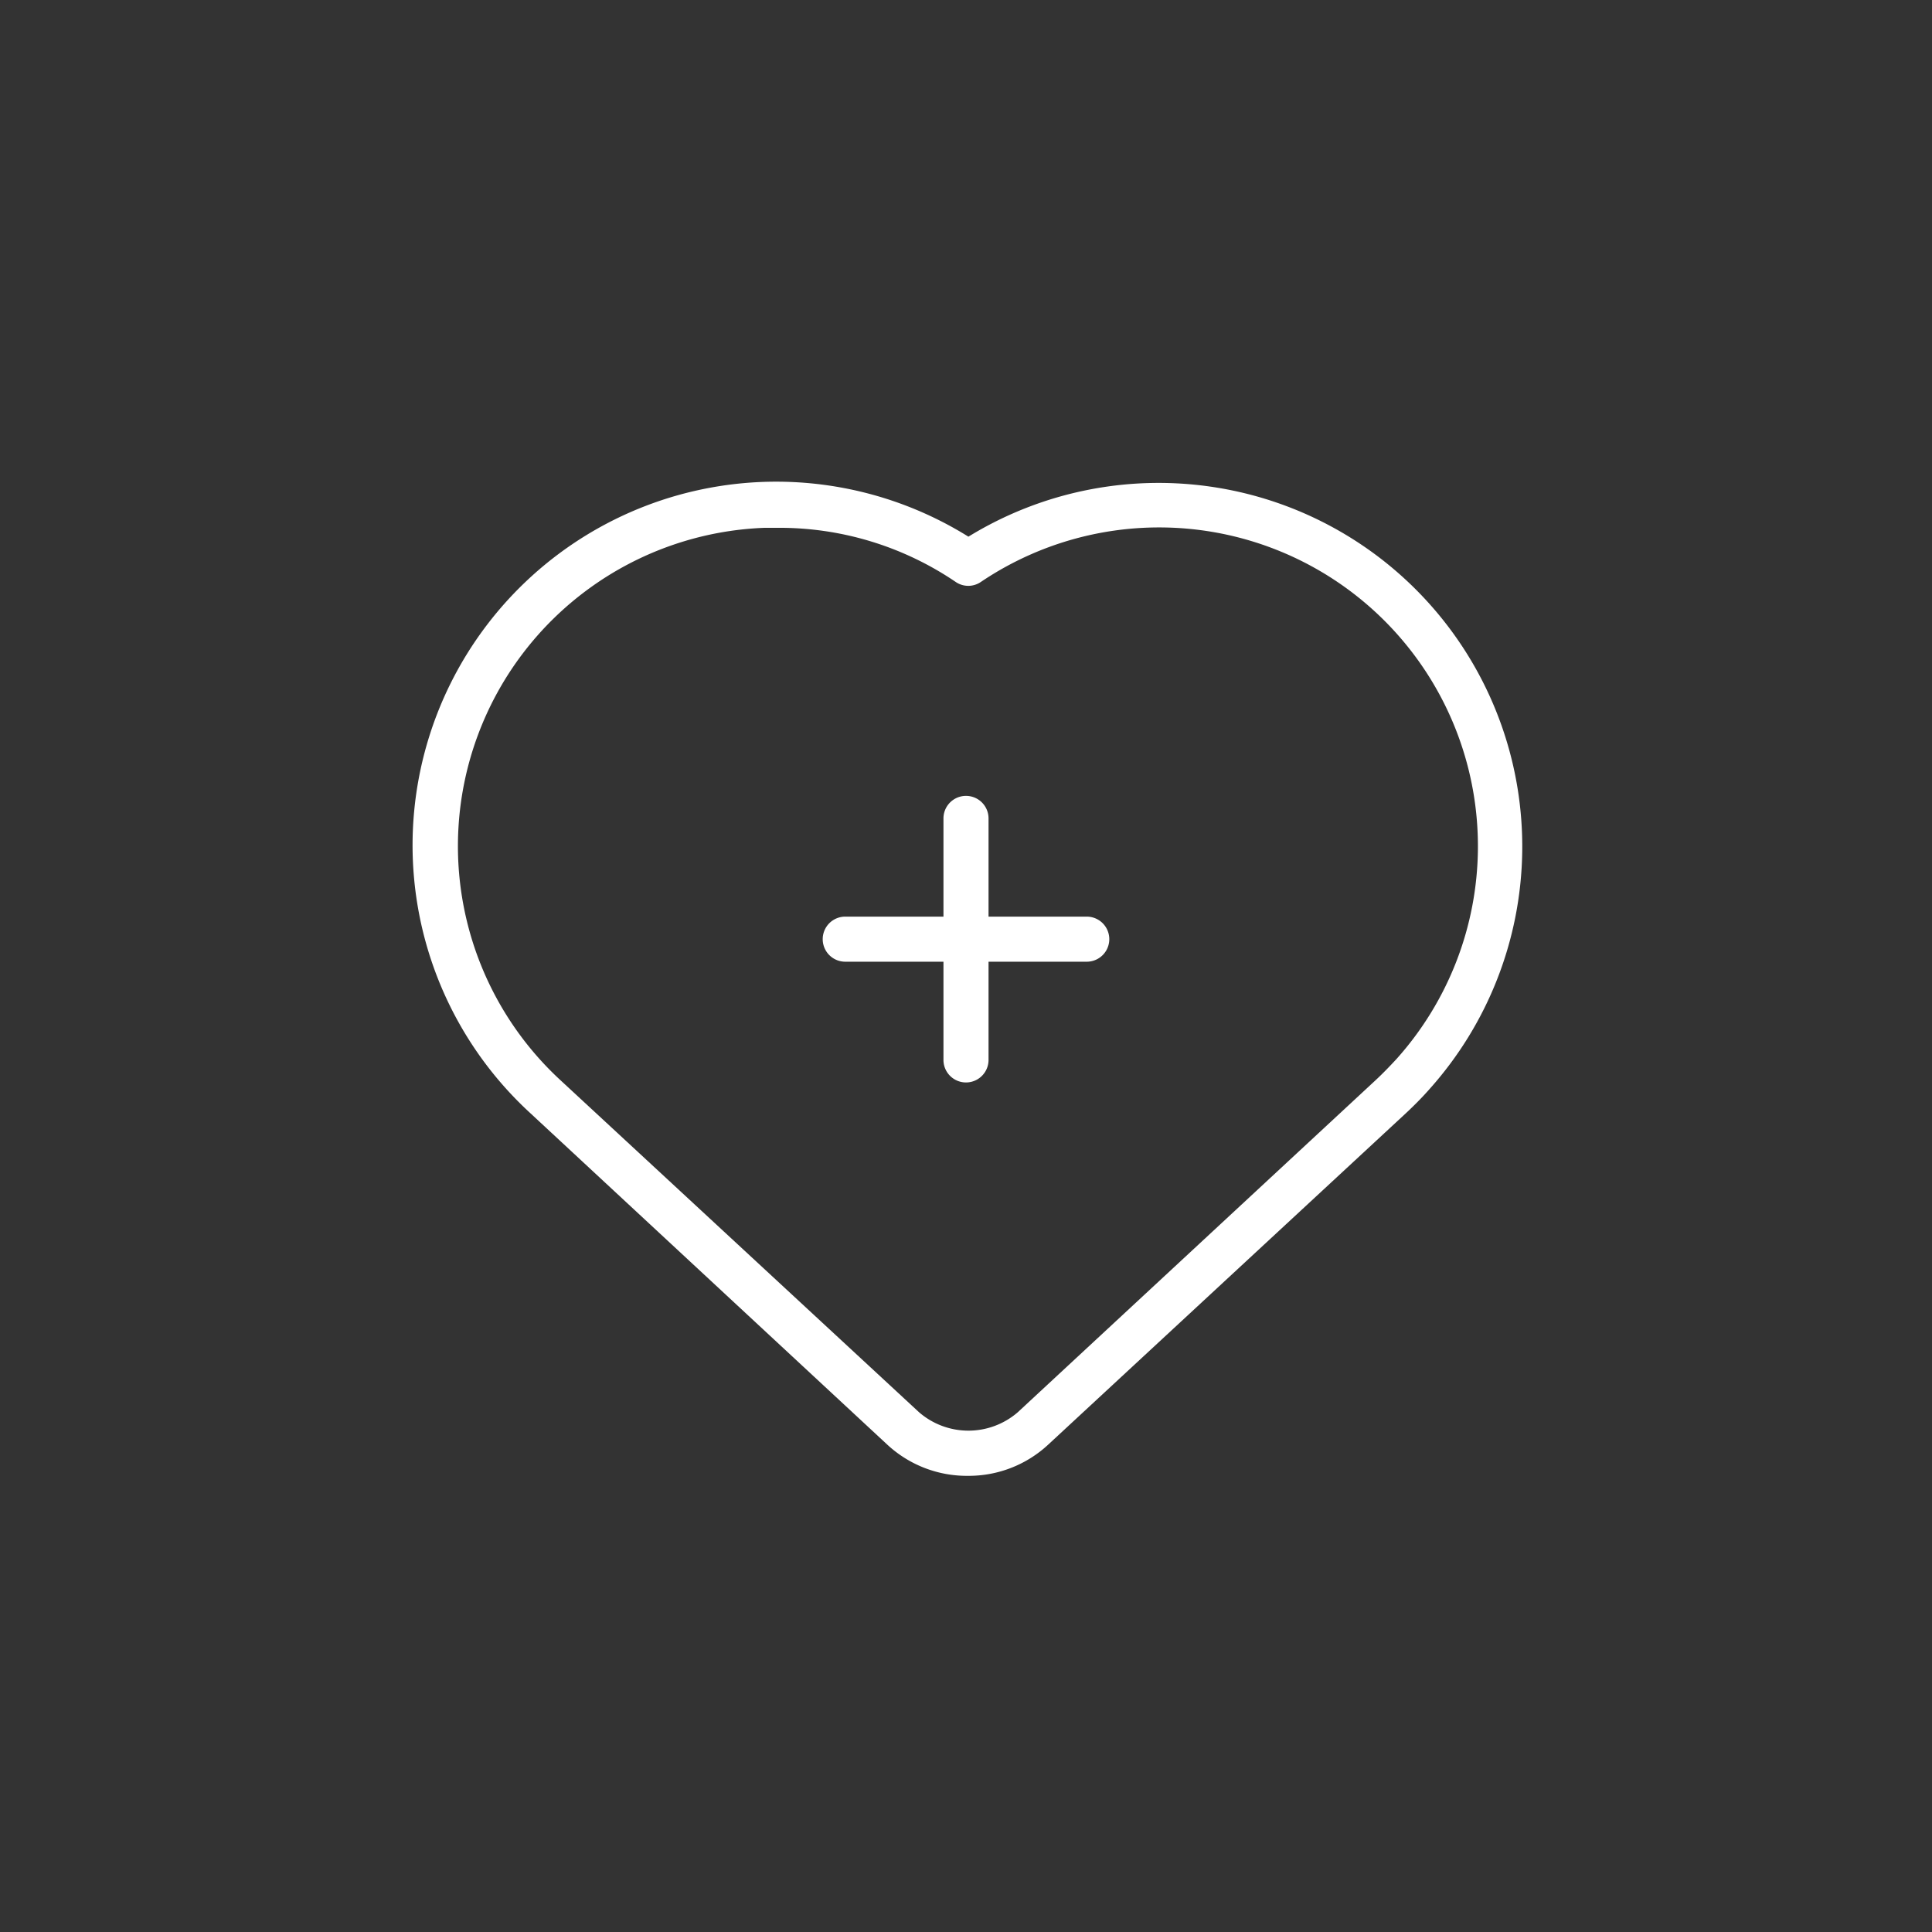 <svg xmlns="http://www.w3.org/2000/svg" viewBox="0 0 72 72"><rect x="0" y="0" width="72" height="72" fill="#333333" stroke="none"/><defs><style>.a{fill:#fff;}</style></defs><title>Benefits_Additional-Benefits</title><path class="a" d="M40.5,34.16H36.84V30.5a.84.84,0,0,0-1.68,0v3.66H31.5a.84.84,0,1,0,0,1.68h3.66V39.5a.84.84,0,0,0,1.68,0V35.84H40.5a.84.84,0,0,0,0-1.68Z" transform="translate(0 0)"/><path class="a" d="M36.08,55a4.36,4.36,0,0,1-3-1.15L19.77,41.49A13.55,13.55,0,0,1,36.09,20,13.55,13.55,0,0,1,53.28,40.58c-.28.32-.58.62-.89.91L39.06,53.84A4.35,4.35,0,0,1,36.08,55ZM29,19.67h-.5a11.87,11.87,0,0,0-7.62,20.58L34.25,52.63a2.81,2.81,0,0,0,3.68,0L51.26,40.26c.27-.25.53-.52.78-.79A11.88,11.88,0,0,0,36.55,21.69a.83.83,0,0,1-.93,0A11.69,11.69,0,0,0,29,19.67Z" transform="translate(0 0)"/></svg>